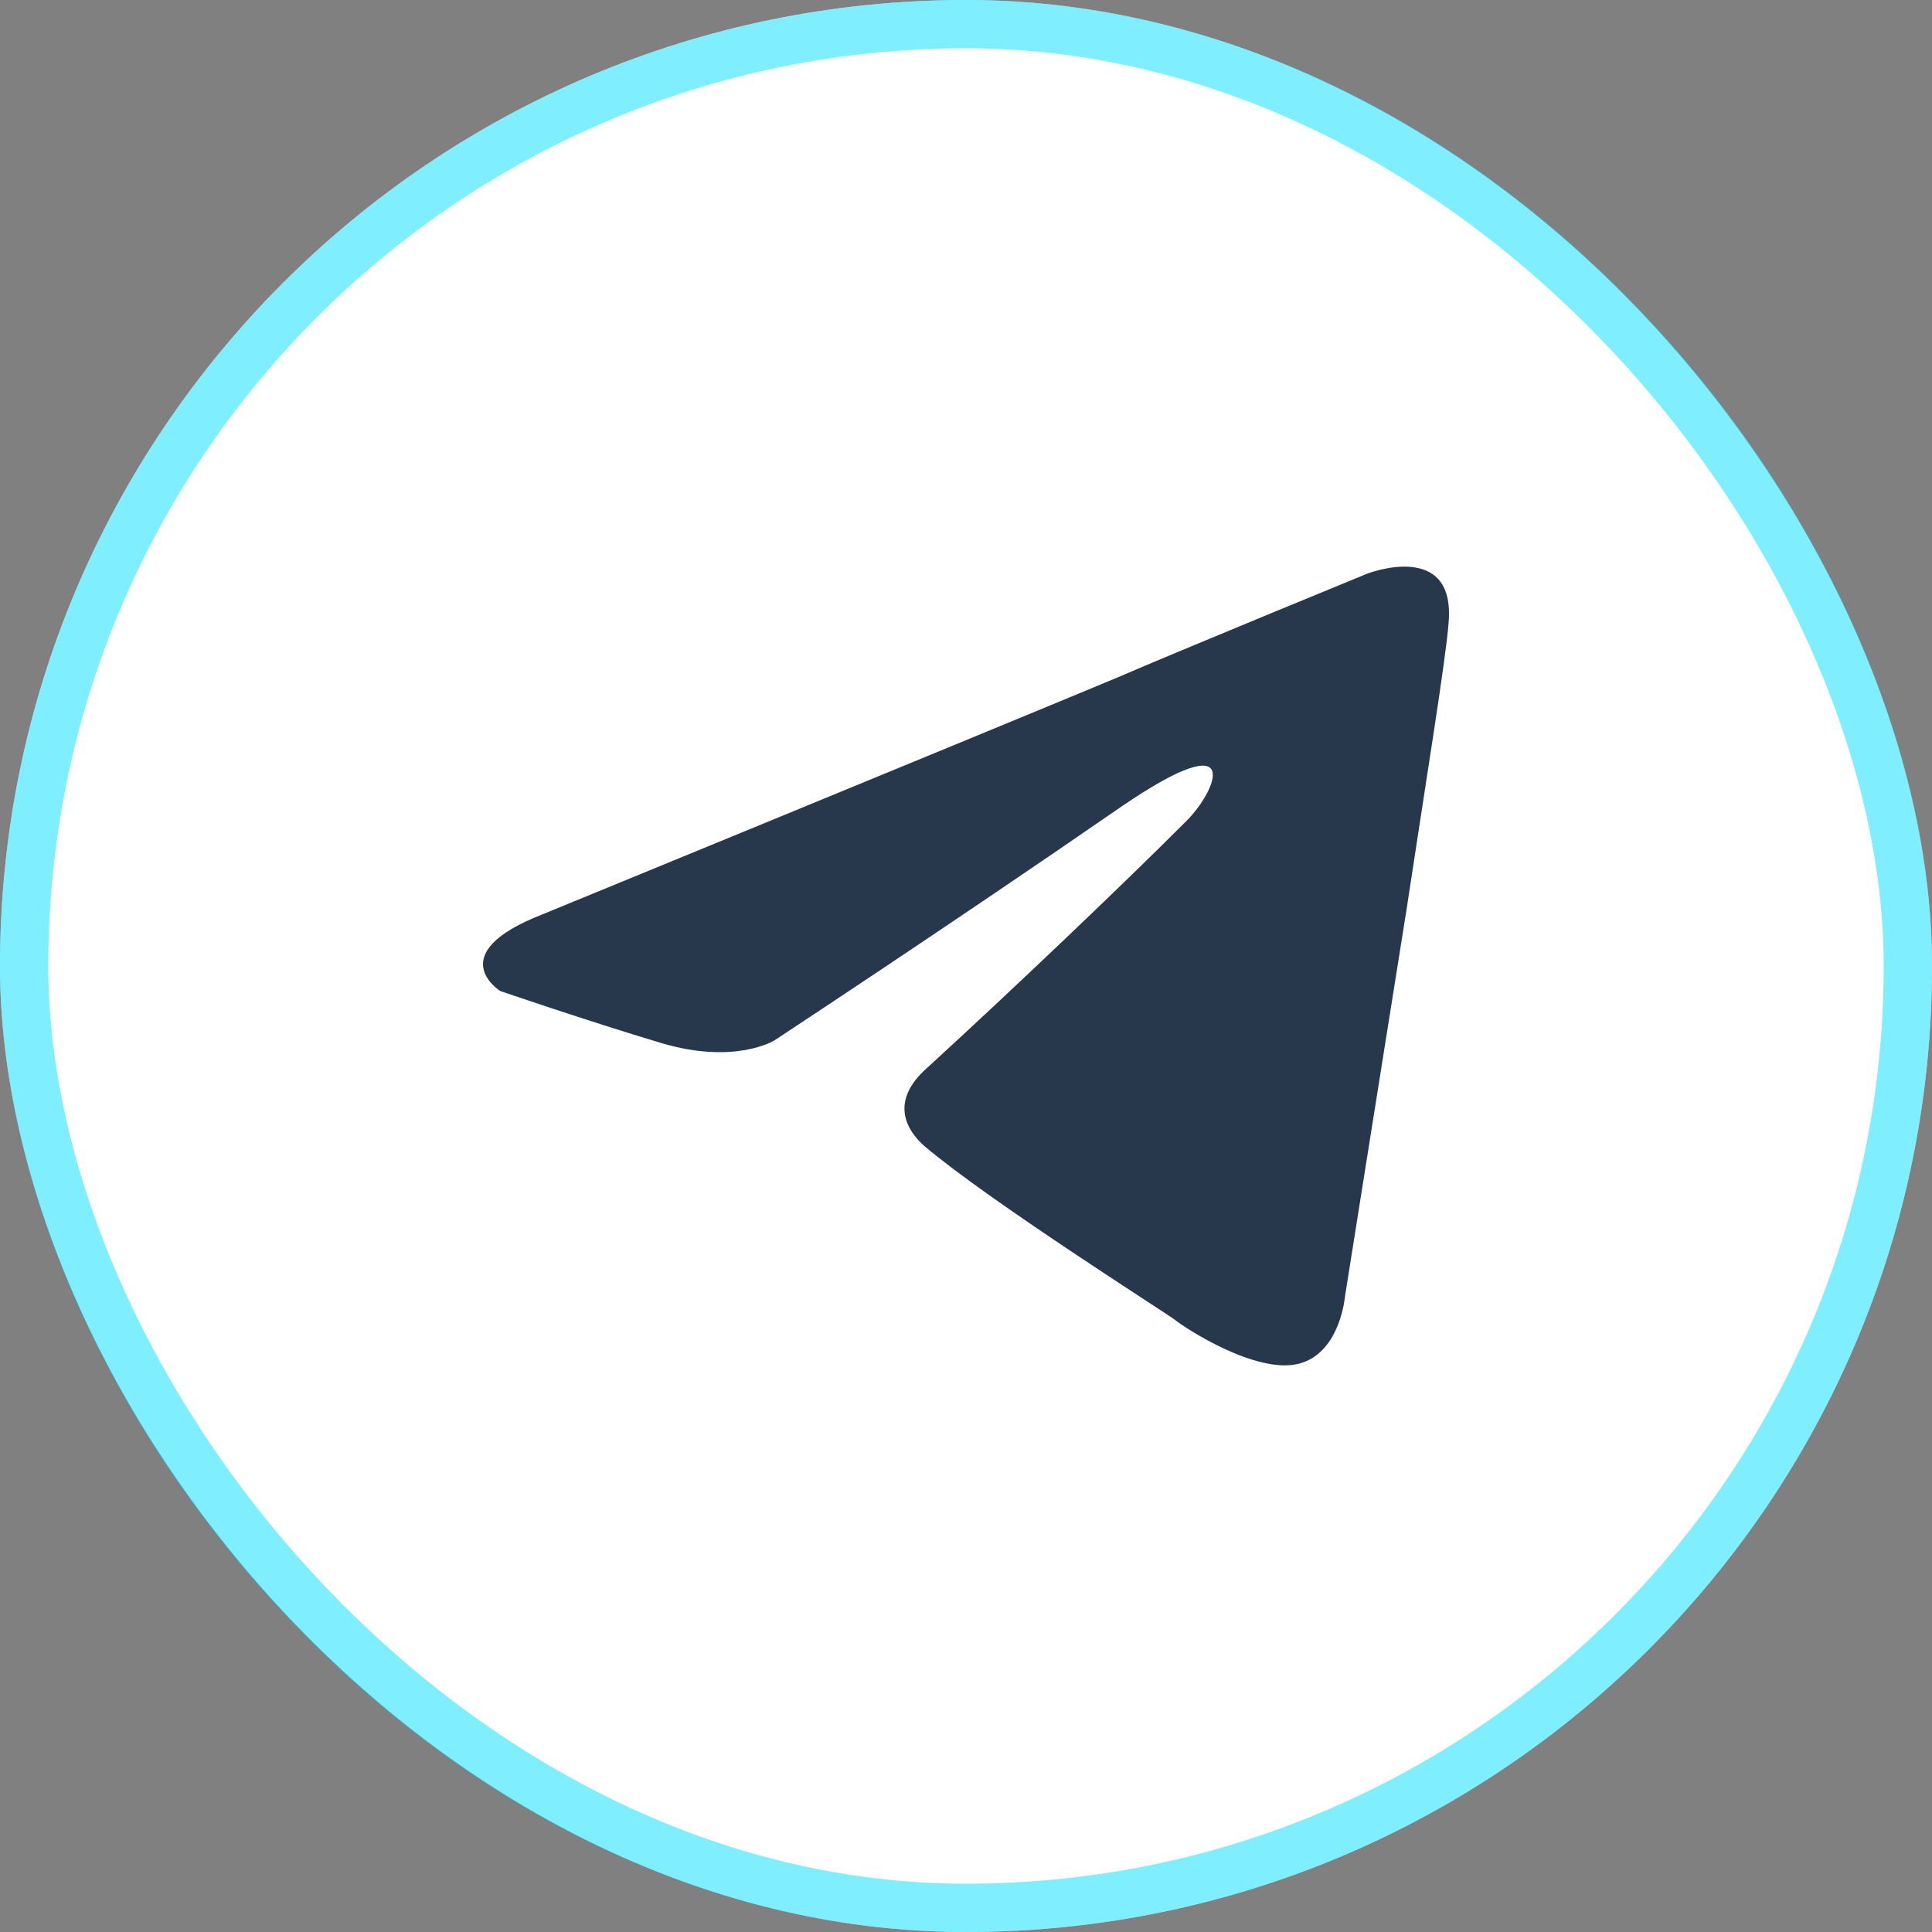 <svg width="40" height="40" viewBox="0 0 40 40" fill="none" xmlns="http://www.w3.org/2000/svg">
<rect x="0" y="0" width="40" height="40" fill="#808080" stroke="none"/>
<rect width="40" height="40" rx="20" fill="white"/>
<rect x="0.5" y="0.5" width="39" height="39" rx="19.5" stroke="#00DEFF" stroke-opacity="0.5"/>
<path d="M11.226 18.933C11.226 18.933 20.072 15.303 23.14 14.025C24.316 13.514 28.304 11.878 28.304 11.878C28.304 11.878 30.145 11.162 29.991 12.9C29.94 13.616 29.531 16.121 29.121 18.831C28.509 22.666 27.844 26.858 27.844 26.858C27.844 26.858 27.741 28.034 26.872 28.239C26.003 28.443 24.571 27.523 24.316 27.319C24.111 27.165 20.48 24.864 19.152 23.739C18.793 23.433 18.384 22.819 19.202 22.103C21.043 20.416 23.242 18.32 24.571 16.99C25.184 16.377 25.798 14.945 23.242 16.683C19.612 19.189 16.032 21.541 16.032 21.541C16.032 21.541 15.214 22.052 13.681 21.592C12.146 21.132 10.357 20.518 10.357 20.518C10.357 20.518 9.13 19.751 11.226 18.933Z" fill="#27384C"/>
</svg>
